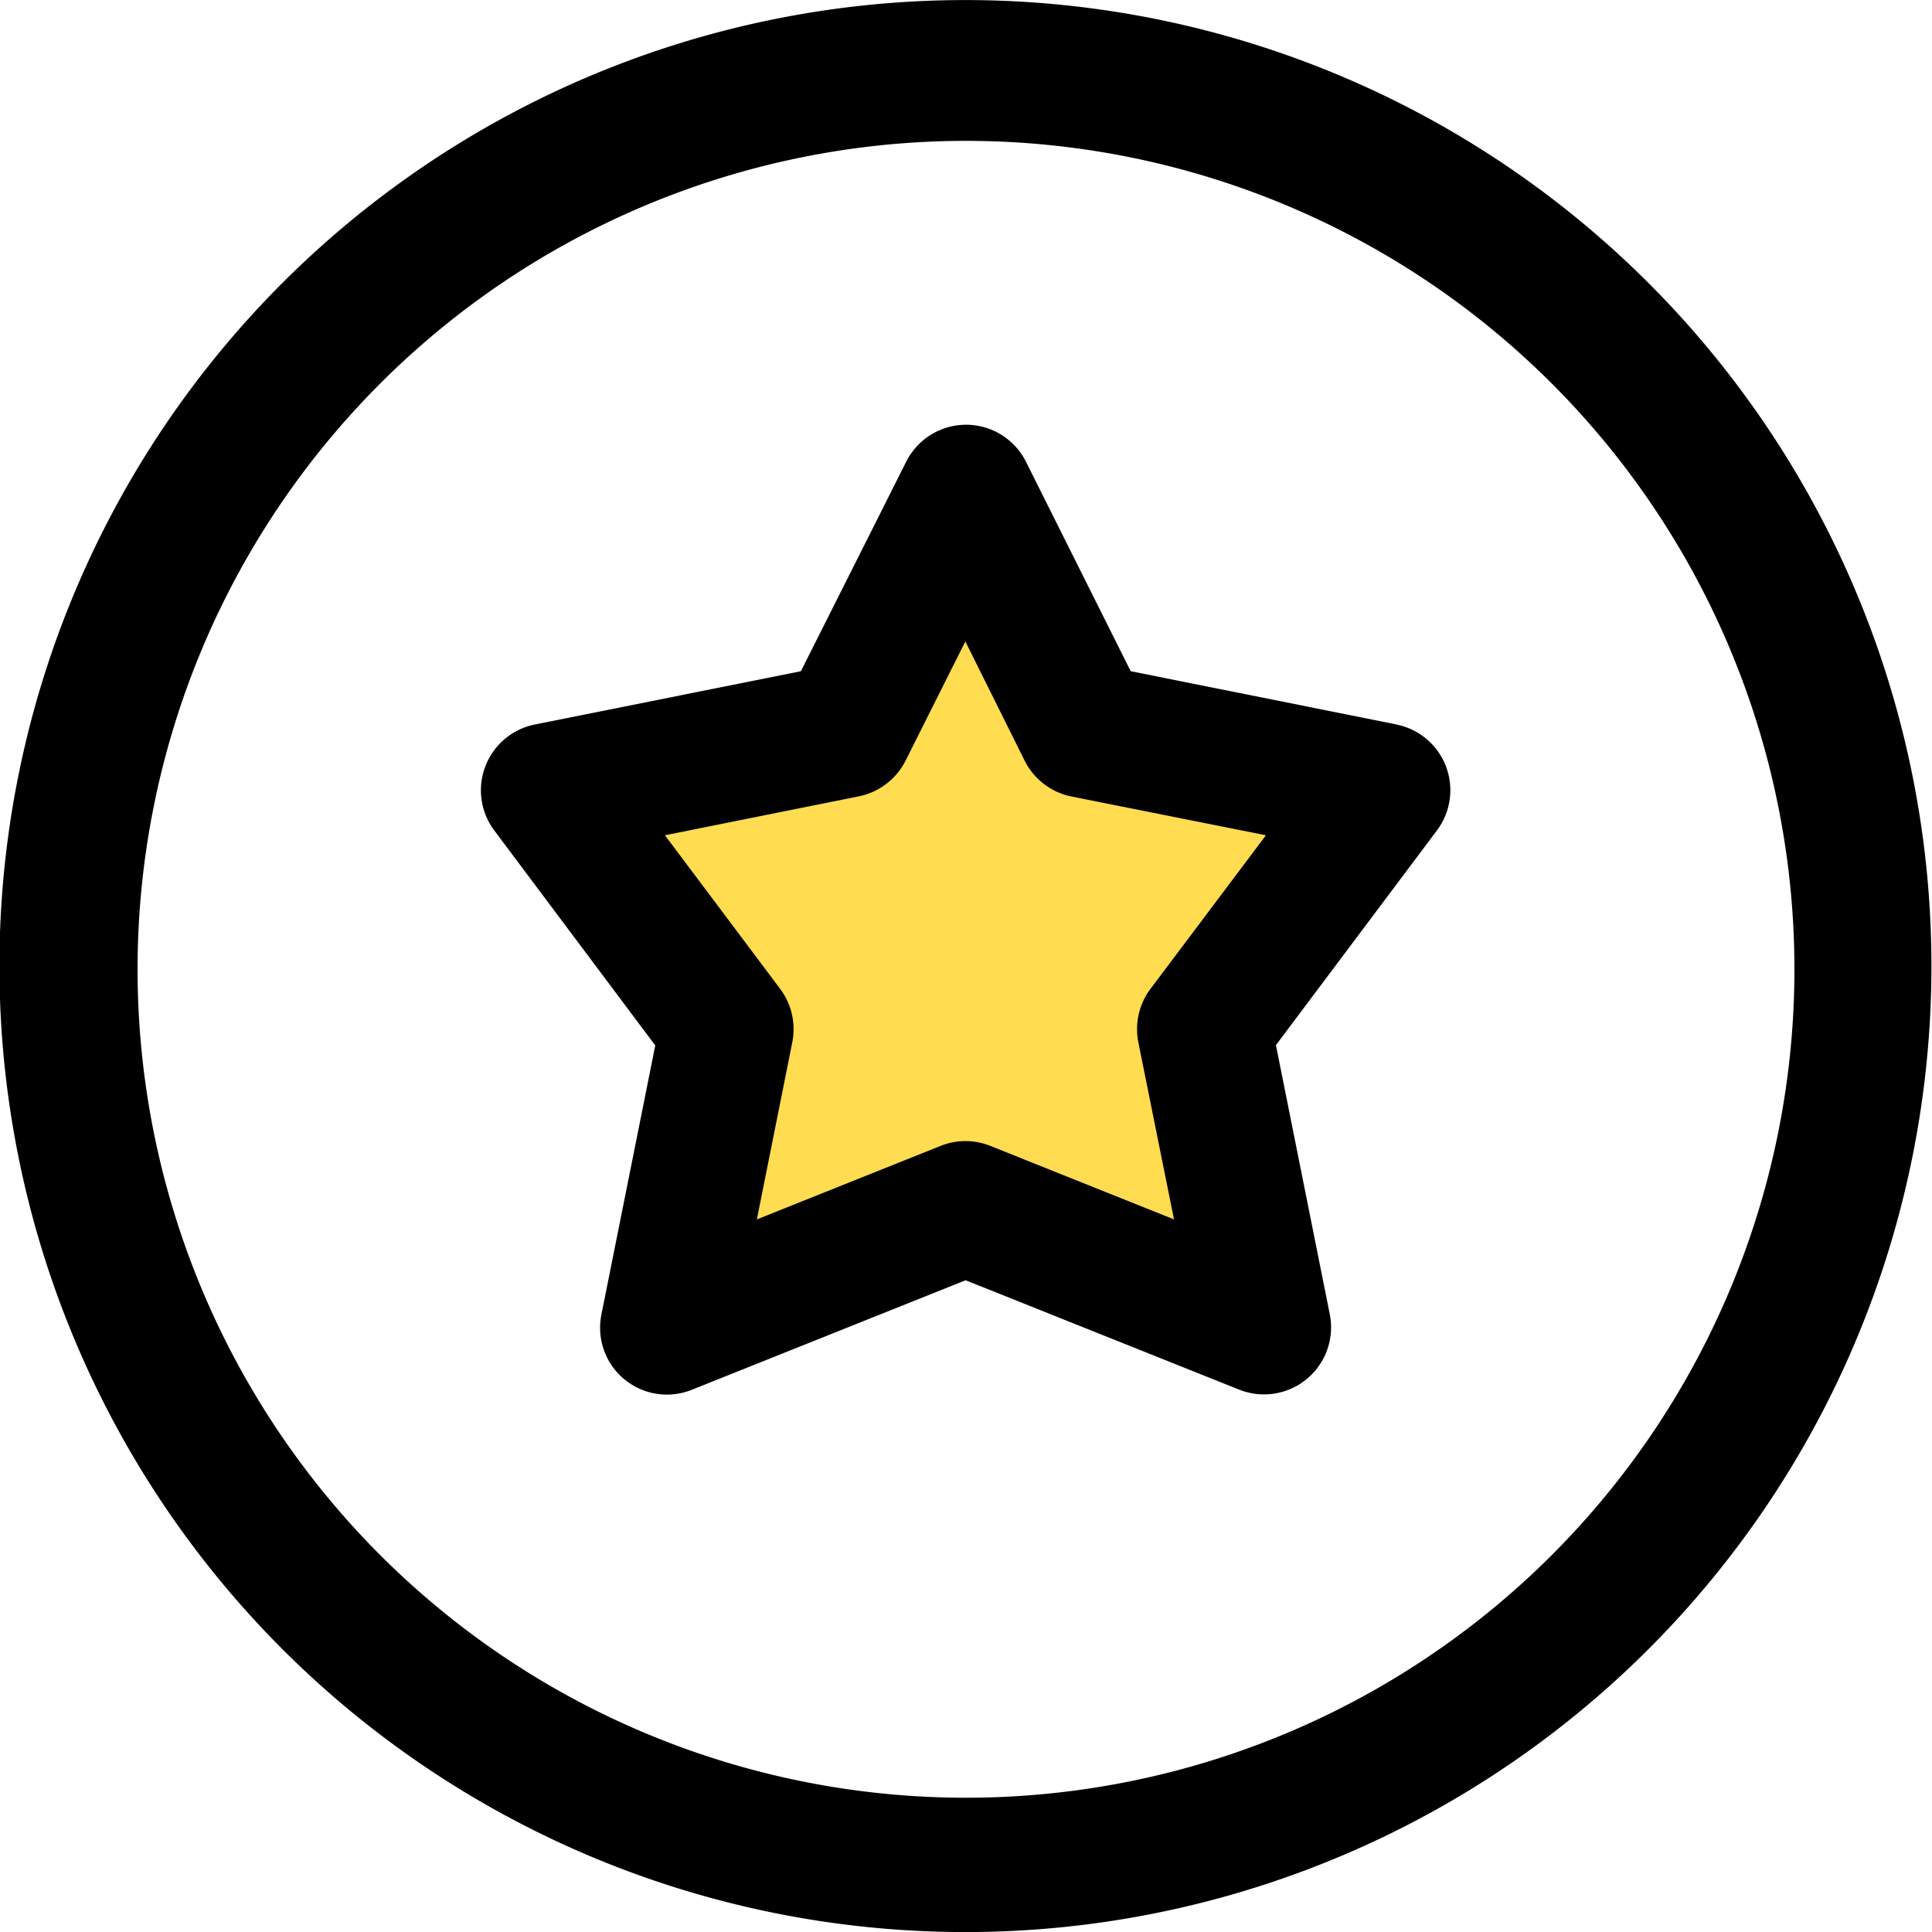 <svg xmlns="http://www.w3.org/2000/svg" width="24" height="24" viewBox="0 0 24 24"><defs><clipPath id="a"><rect width="24" height="24" transform="translate(0 0)" fill="none"/></clipPath></defs><g transform="translate(0 0.004)"><g transform="translate(0 -0.004)" clip-path="url(#a)"><path d="M16.654.938a12,12,0,1,0,6.4,15.711A12,12,0,0,0,16.654.938M12,22.327A10.291,10.291,0,1,1,22.291,12.036,10.291,10.291,0,0,1,12,22.327" transform="translate(0 0.005)"/><path d="M717.861,628.787l-3.352-.671-1.321-2.642a.741.741,0,0,0-1.327,0l-1.321,2.642-3.352.671a.741.741,0,0,0-.448,1.172l2.026,2.7-.677,3.388a.741.741,0,0,0,1,.834l3.434-1.373,3.432,1.372a.741.741,0,0,0,1-.834l-.677-3.388,2.028-2.7a.741.741,0,0,0-.448-1.172Z" transform="translate(-700.526 -619.697)" fill="#ffdc50"/><path d="M707.528,618.166l-3.309-.663-1.3-2.6a.832.832,0,0,0-1.49,0l-1.307,2.6-3.309.663a.833.833,0,0,0-.5,1.315l2,2.671-.669,3.343a.83.83,0,0,0,1.124.934l3.4-1.36,3.4,1.359a.833.833,0,0,0,1.124-.937l-.669-3.343,2-2.667a.832.832,0,0,0-.5-1.315m-3.059,3.284a.835.835,0,0,0-.15.663l.443,2.2-2.281-.913h0a.831.831,0,0,0-.619,0l-2.282.913.44-2.2a.834.834,0,0,0-.15-.663l-1.432-1.909,2.406-.483a.837.837,0,0,0,.583-.443l.743-1.482.738,1.484a.837.837,0,0,0,.583.443l2.413.481Z" transform="translate(-690.173 -609.165)"/></g></g></svg>